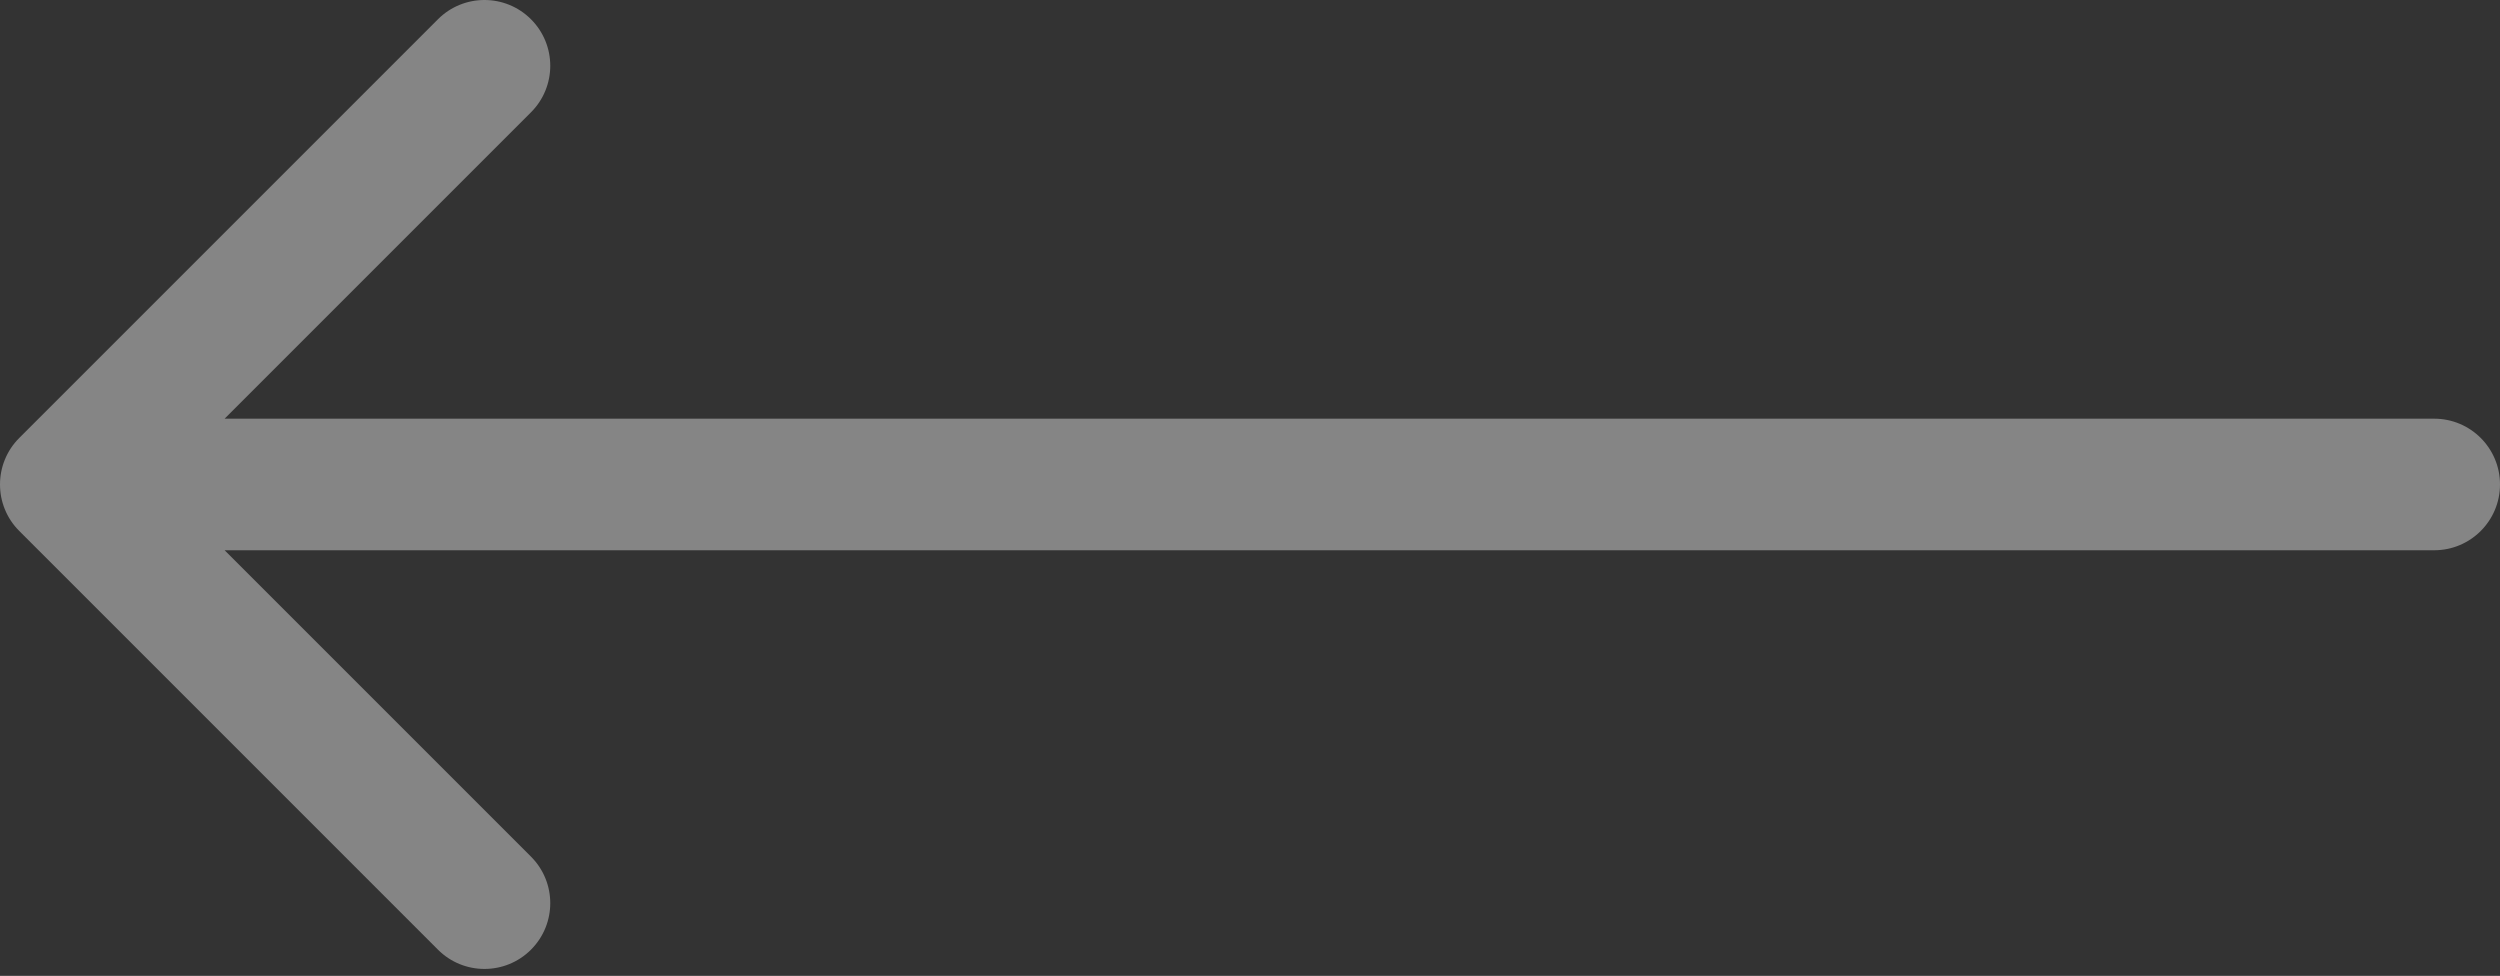 <?xml version="1.0" encoding="UTF-8"?> <svg xmlns="http://www.w3.org/2000/svg" width="228" height="89" viewBox="0 0 228 89" fill="none"><rect x="0" y="0" width="228" height="89" fill="#333333" stroke="none"/> <path opacity="0.4" d="M222 50.184C225.314 50.184 228 47.497 228 44.184C228 40.87 225.314 38.184 222 38.184L222 50.184ZM1.757 39.941C-0.586 42.284 -0.586 46.083 1.757 48.426L39.941 86.61C42.284 88.953 46.083 88.953 48.426 86.61C50.77 84.267 50.77 80.468 48.426 78.125L14.485 44.184L48.426 10.242C50.77 7.899 50.77 4.1 48.426 1.757C46.083 -0.586 42.284 -0.586 39.941 1.757L1.757 39.941ZM222 38.184L6 38.184L6 50.184L222 50.184L222 38.184Z" fill="white"></path> </svg> 